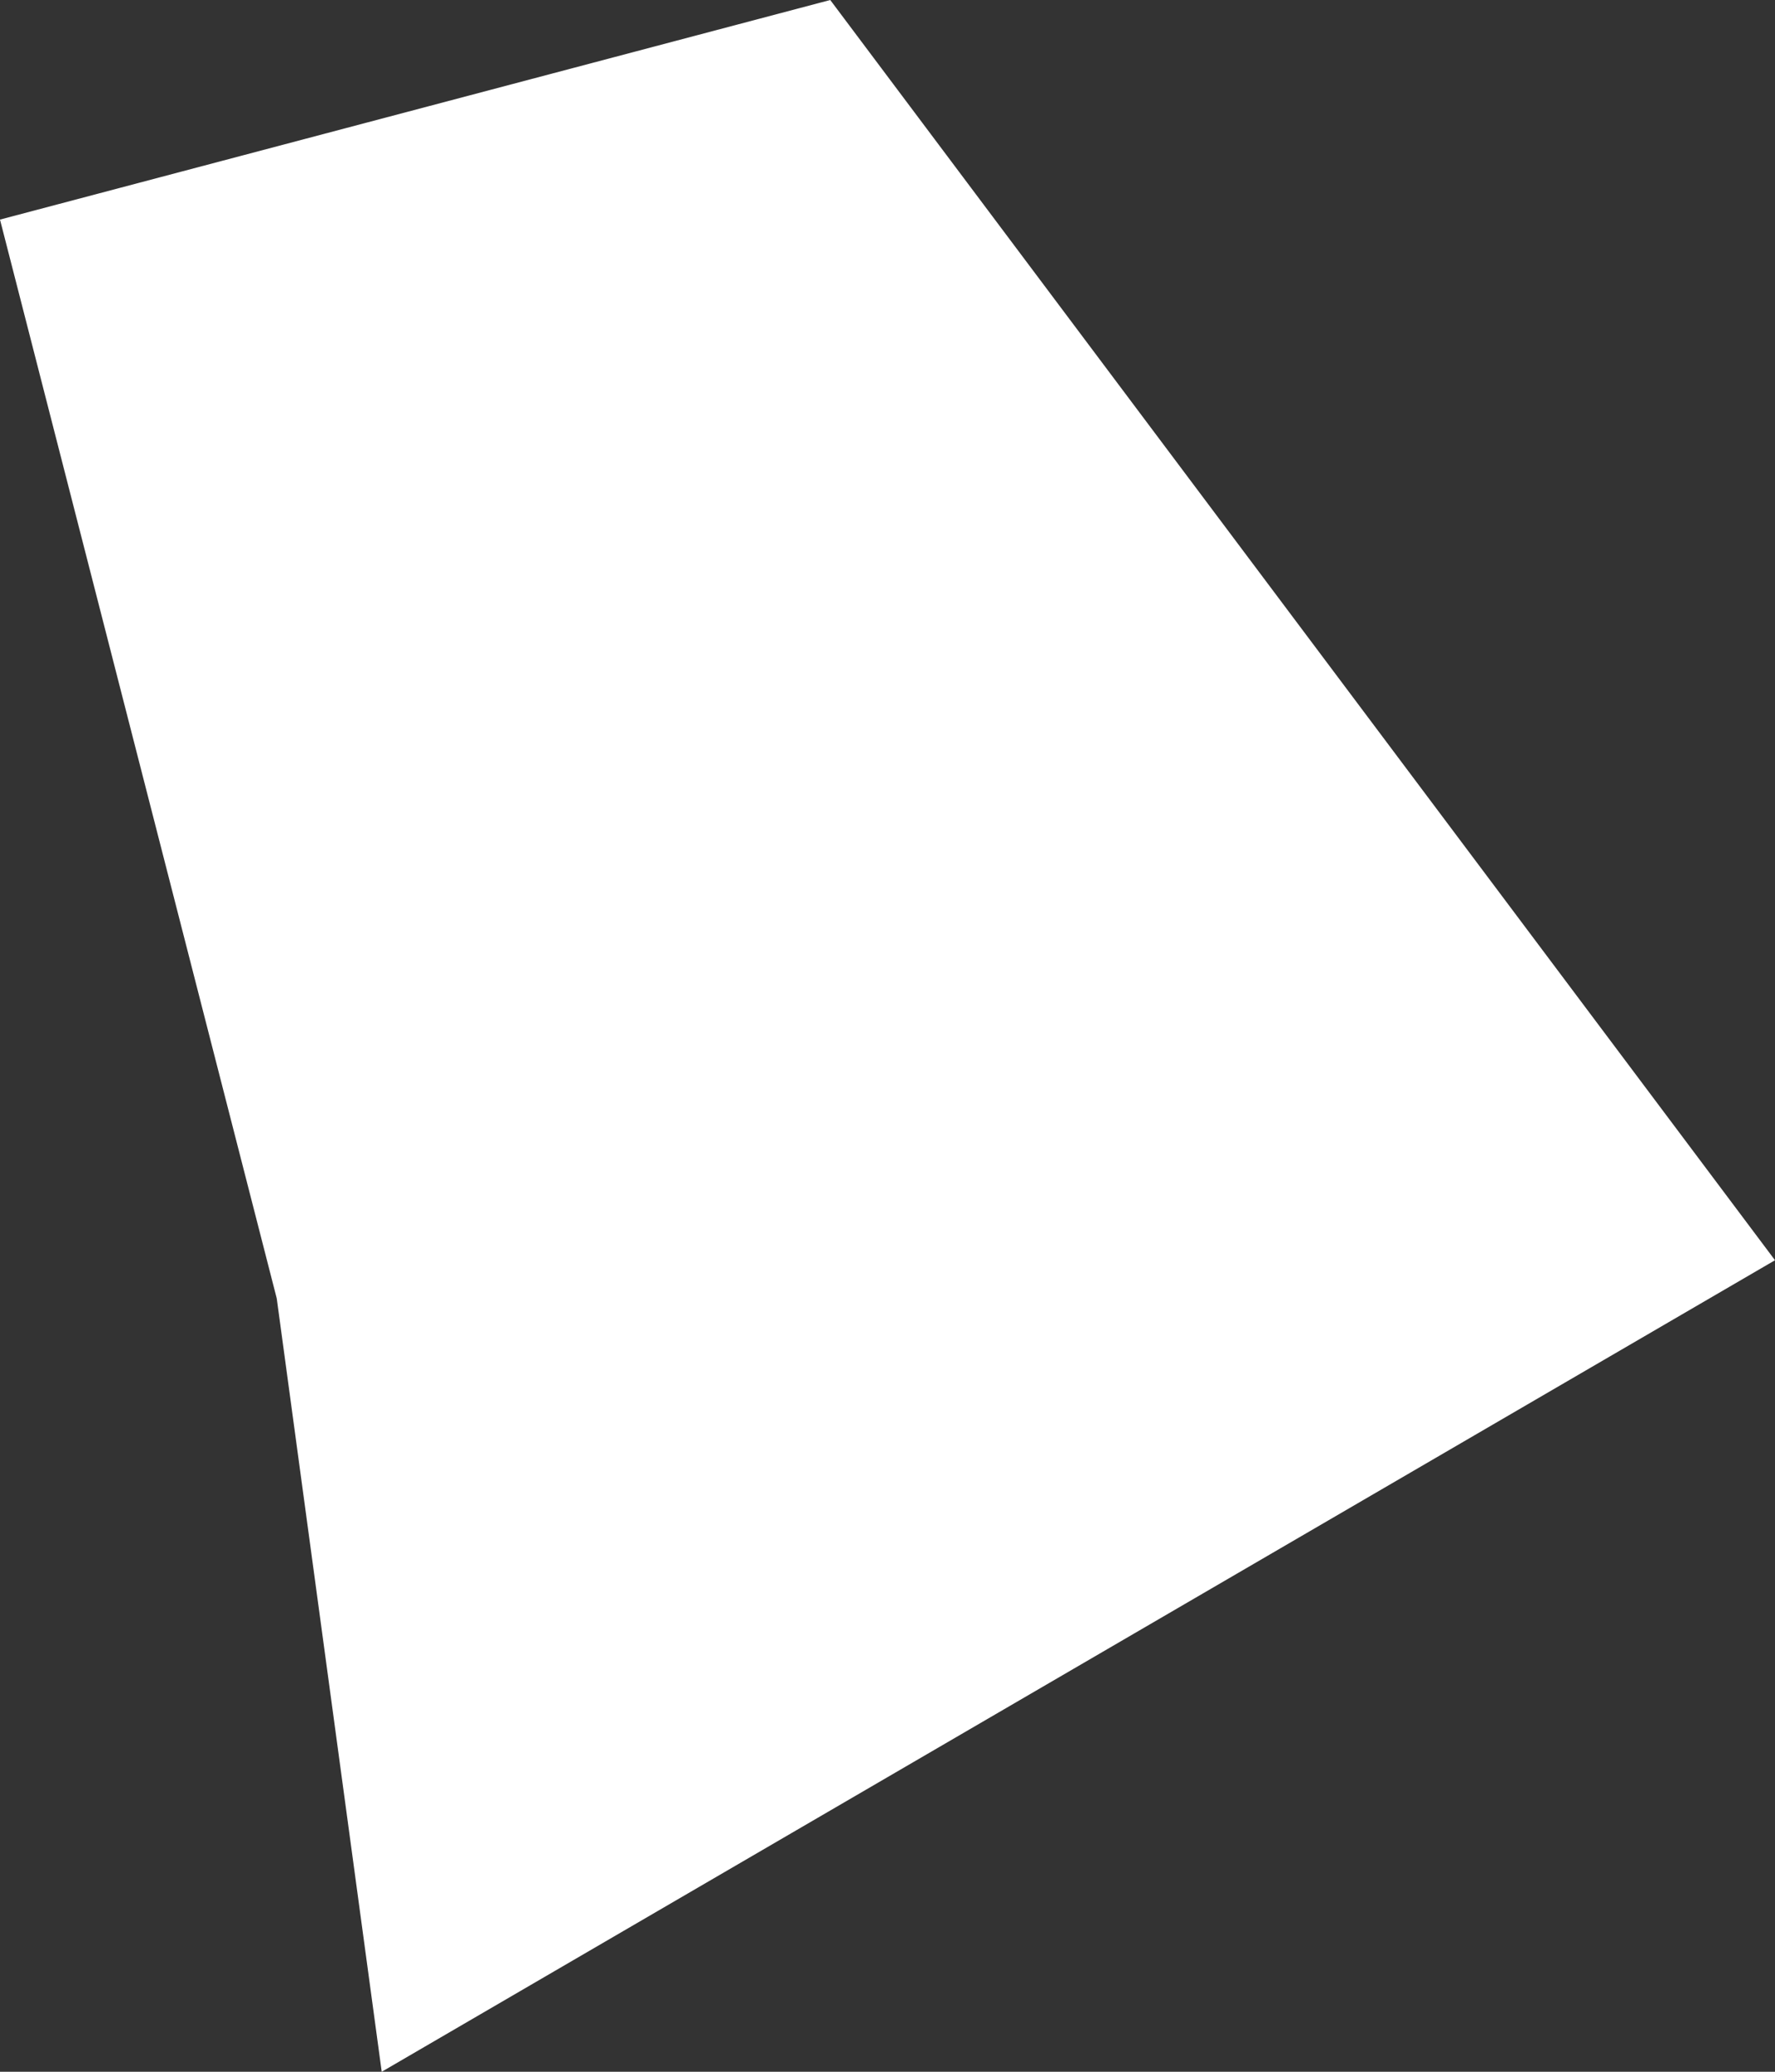 <svg xmlns="http://www.w3.org/2000/svg" viewBox="0 0 18.6 21.7"><rect x="0" y="0" width="18.6" height="21.7" fill="#333333" stroke="none"/><defs><style>.cls-1{fill:#fff;}</style></defs><g id="Layer_2" data-name="Layer 2"><g id="Layer_1-2" data-name="Layer 1"><polygon id="RI" class="cls-1" points="18.6 13.2 8.7 0 0 2.3 2.9 13.6 4 21.7 18.6 13.2"/></g></g></svg>